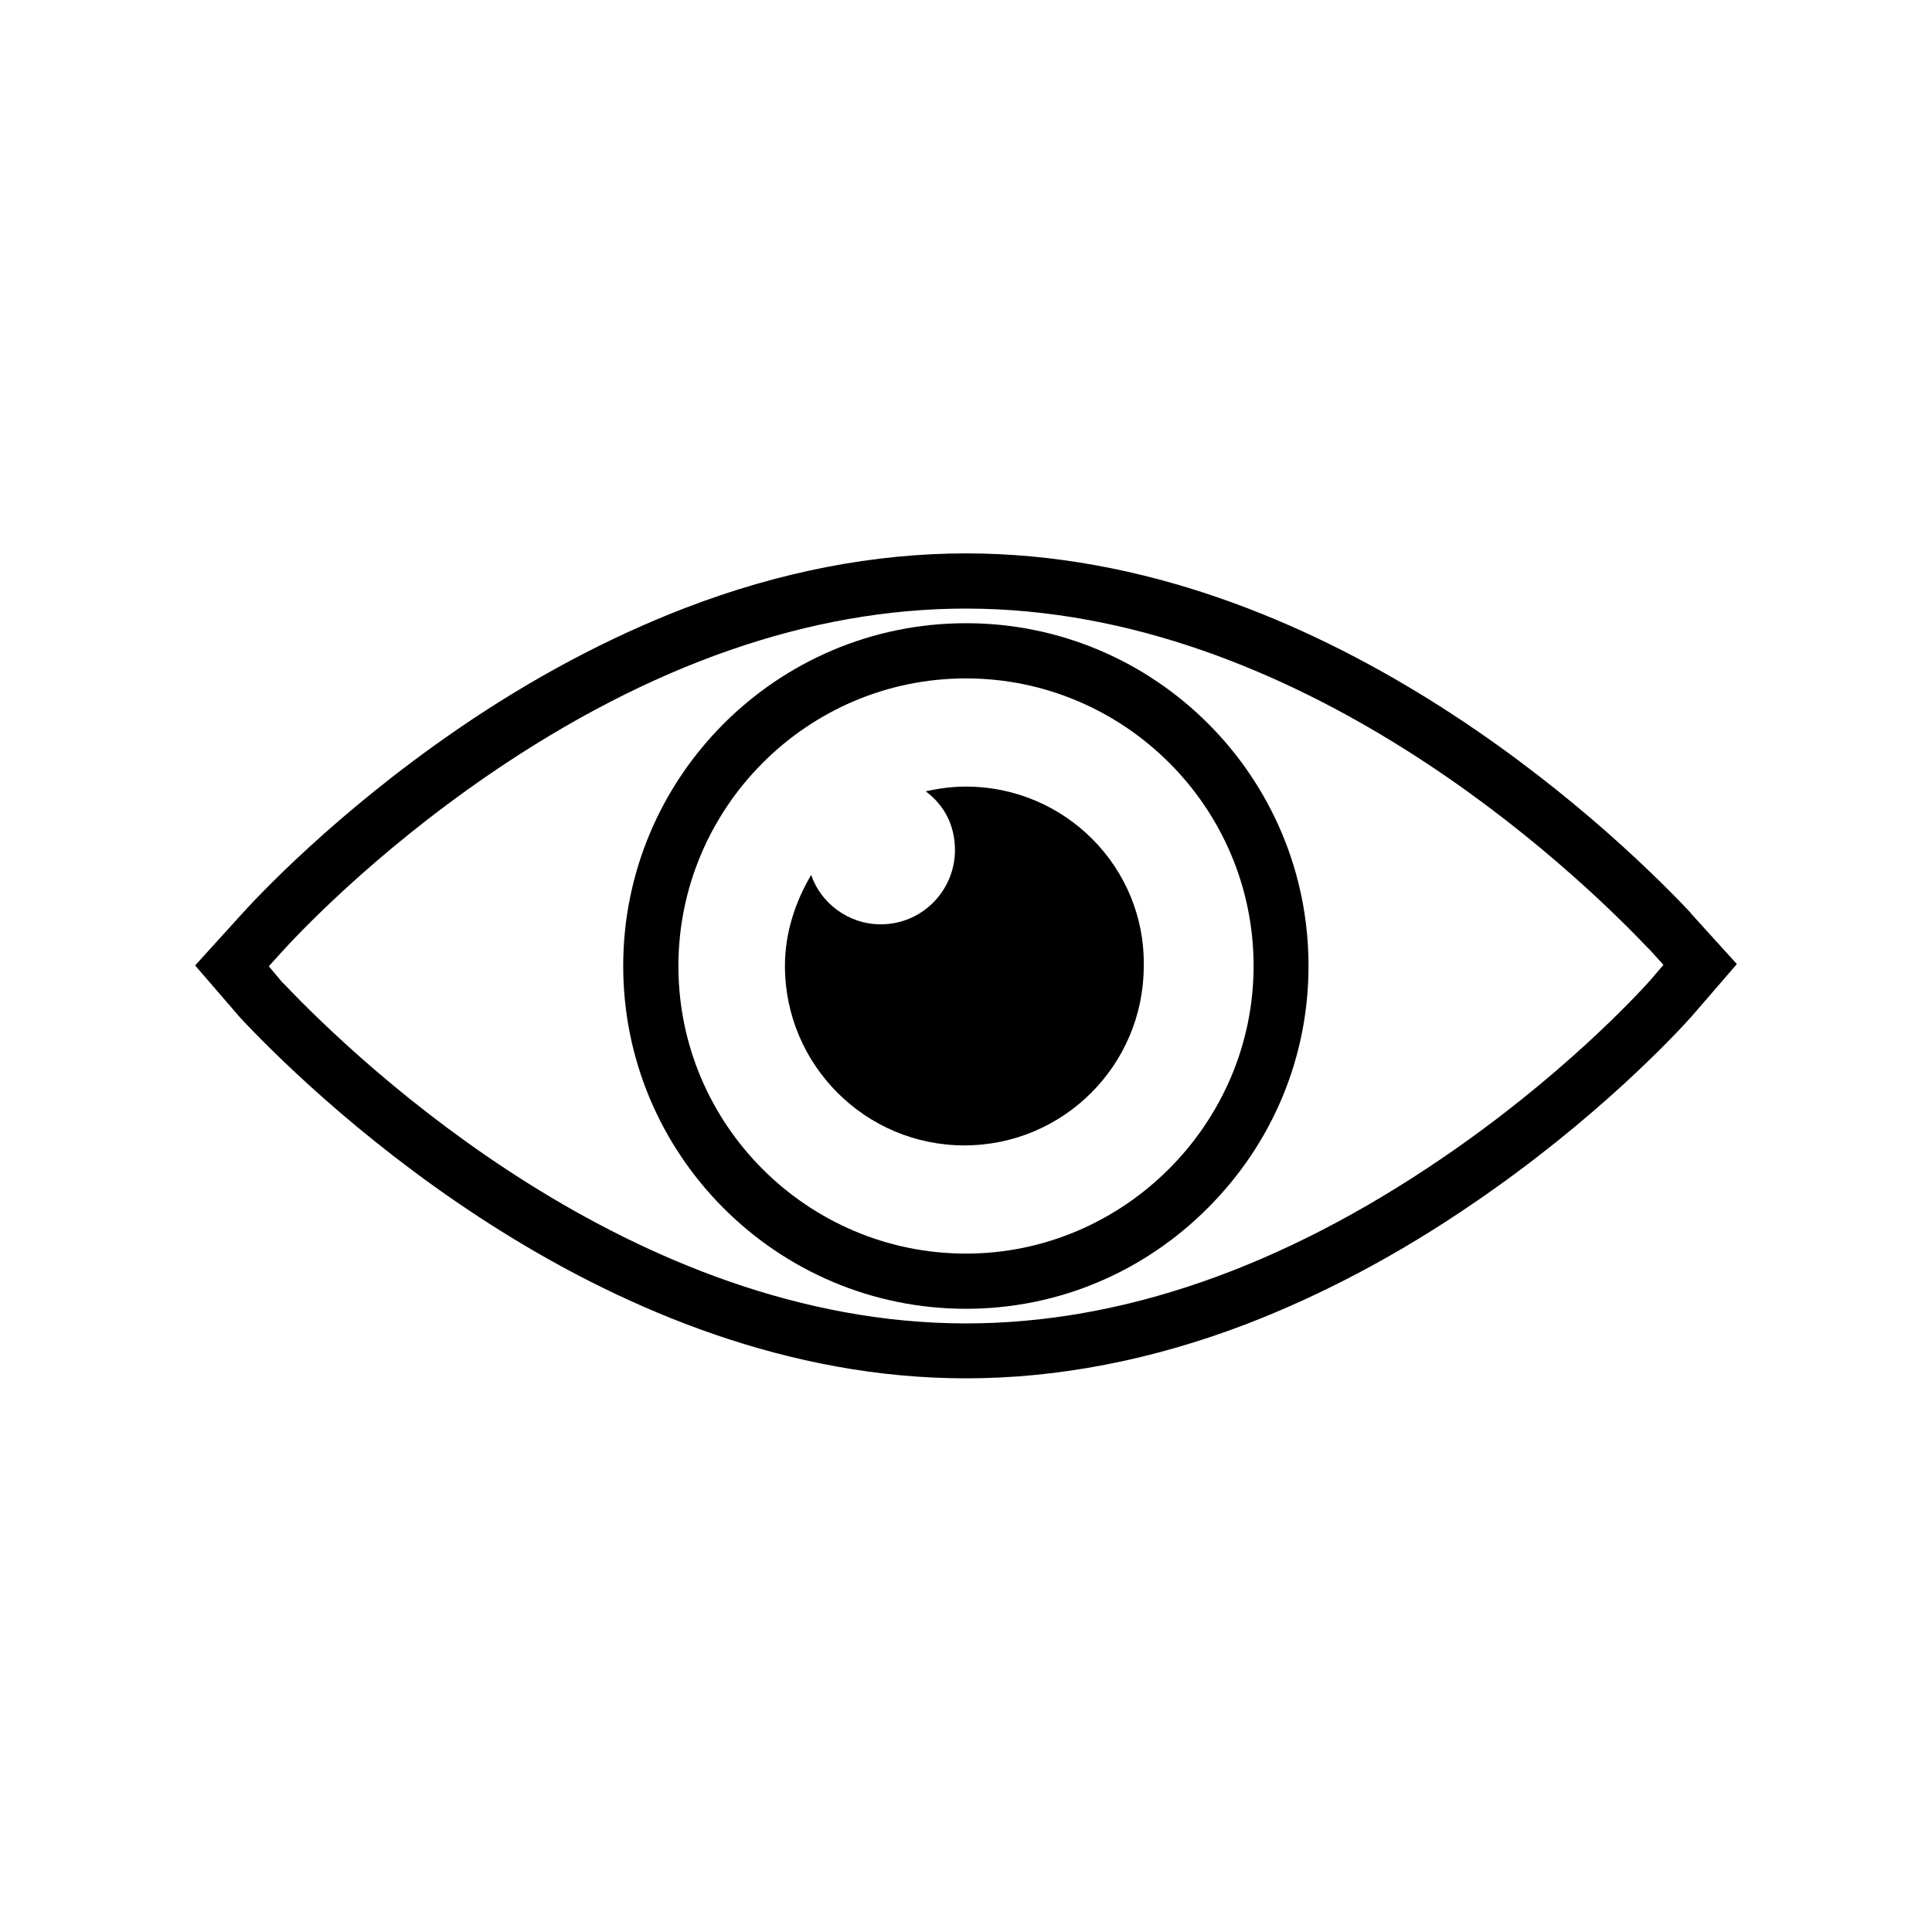 <?xml version="1.0" encoding="utf-8"?>
<!-- Generator: Adobe Illustrator 26.3.1, SVG Export Plug-In . SVG Version: 6.00 Build 0)  -->
<svg version="1.1" id="Capa_1" xmlns="http://www.w3.org/2000/svg" xmlns:xlink="http://www.w3.org/1999/xlink" x="0px" y="0px"
	 viewBox="0 0 700 700" style="enable-background:new 0 0 700 700;" xml:space="preserve">
<style type="text/css">
	.st0{fill-rule:evenodd;clip-rule:evenodd;}
</style>
<g>
	<g>
		<path d="M350,499.4c-128.7,0-232.7-98.8-261.5-129.1c-0.4-0.5-0.8-0.8-0.9-1l-0.5-0.5l-16.4-19l16.6-18.3
			c5.3-5.9,34.1-36.9,78.8-67.5c27-18.5,54.6-33.1,82.1-43.7c34.3-13.2,68.6-19.8,101.8-19.8c128.7,0,232.7,98.8,261.5,129.1
			c0.4,0.5,0.8,0.8,0.9,1l0.3,0.4l16.6,18.3l-16.6,19.2c-5.3,5.9-34.1,37-78.9,67.5c-27,18.5-54.6,33.1-82.1,43.7
			C417.5,492.8,383.2,499.4,350,499.4z M102,355.6c0.2,0.3,0.6,0.6,1,1c27.4,28.8,126.3,122.9,247,122.9c56.3,0,114.4-20.2,172.7-60
			c42.7-29.1,70-58.5,75.2-64.3l4.8-5.6l-4.6-5.1c-0.2-0.3-0.6-0.6-1.1-1.1c-27.4-28.8-126.3-122.9-247-122.9
			c-56.3,0-114.4,20.2-172.6,60c-42.8,29.3-70.2,58.8-75.3,64.4l-4.7,5.2L102,355.6z"/>
	</g>
	<g>
		<path d="M350,245.8c57.1,0,104.2,46.5,104.2,104.2c0,57.1-47,104.2-104.2,104.2S245.8,407.7,245.8,350
			C245.8,292.9,292.3,245.8,350,245.8 M350,225.8c-68.5,0-124.2,55.7-124.2,124.2S281.5,474.2,350,474.2c33,0,64.1-13,87.6-36.5
			c23.5-23.5,36.5-54.7,36.5-87.6C474.2,281.5,418.5,225.8,350,225.8L350,225.8z"/>
	</g>
	<path class="st0" d="M350,285c-5,0-9.5,0.6-14.6,1.7c6.7,5,10.6,12.3,10.6,21.3c0,14.6-11.8,26.9-26.9,26.9
		c-11.8,0-21.8-7.8-25.2-17.9c-5.6,9.5-9.5,20.7-9.5,33c0,35.8,29.1,65,65,65s65-29.1,65-65C415,314.2,385.8,285,350,285L350,285z"
		/>
</g>
</svg>
